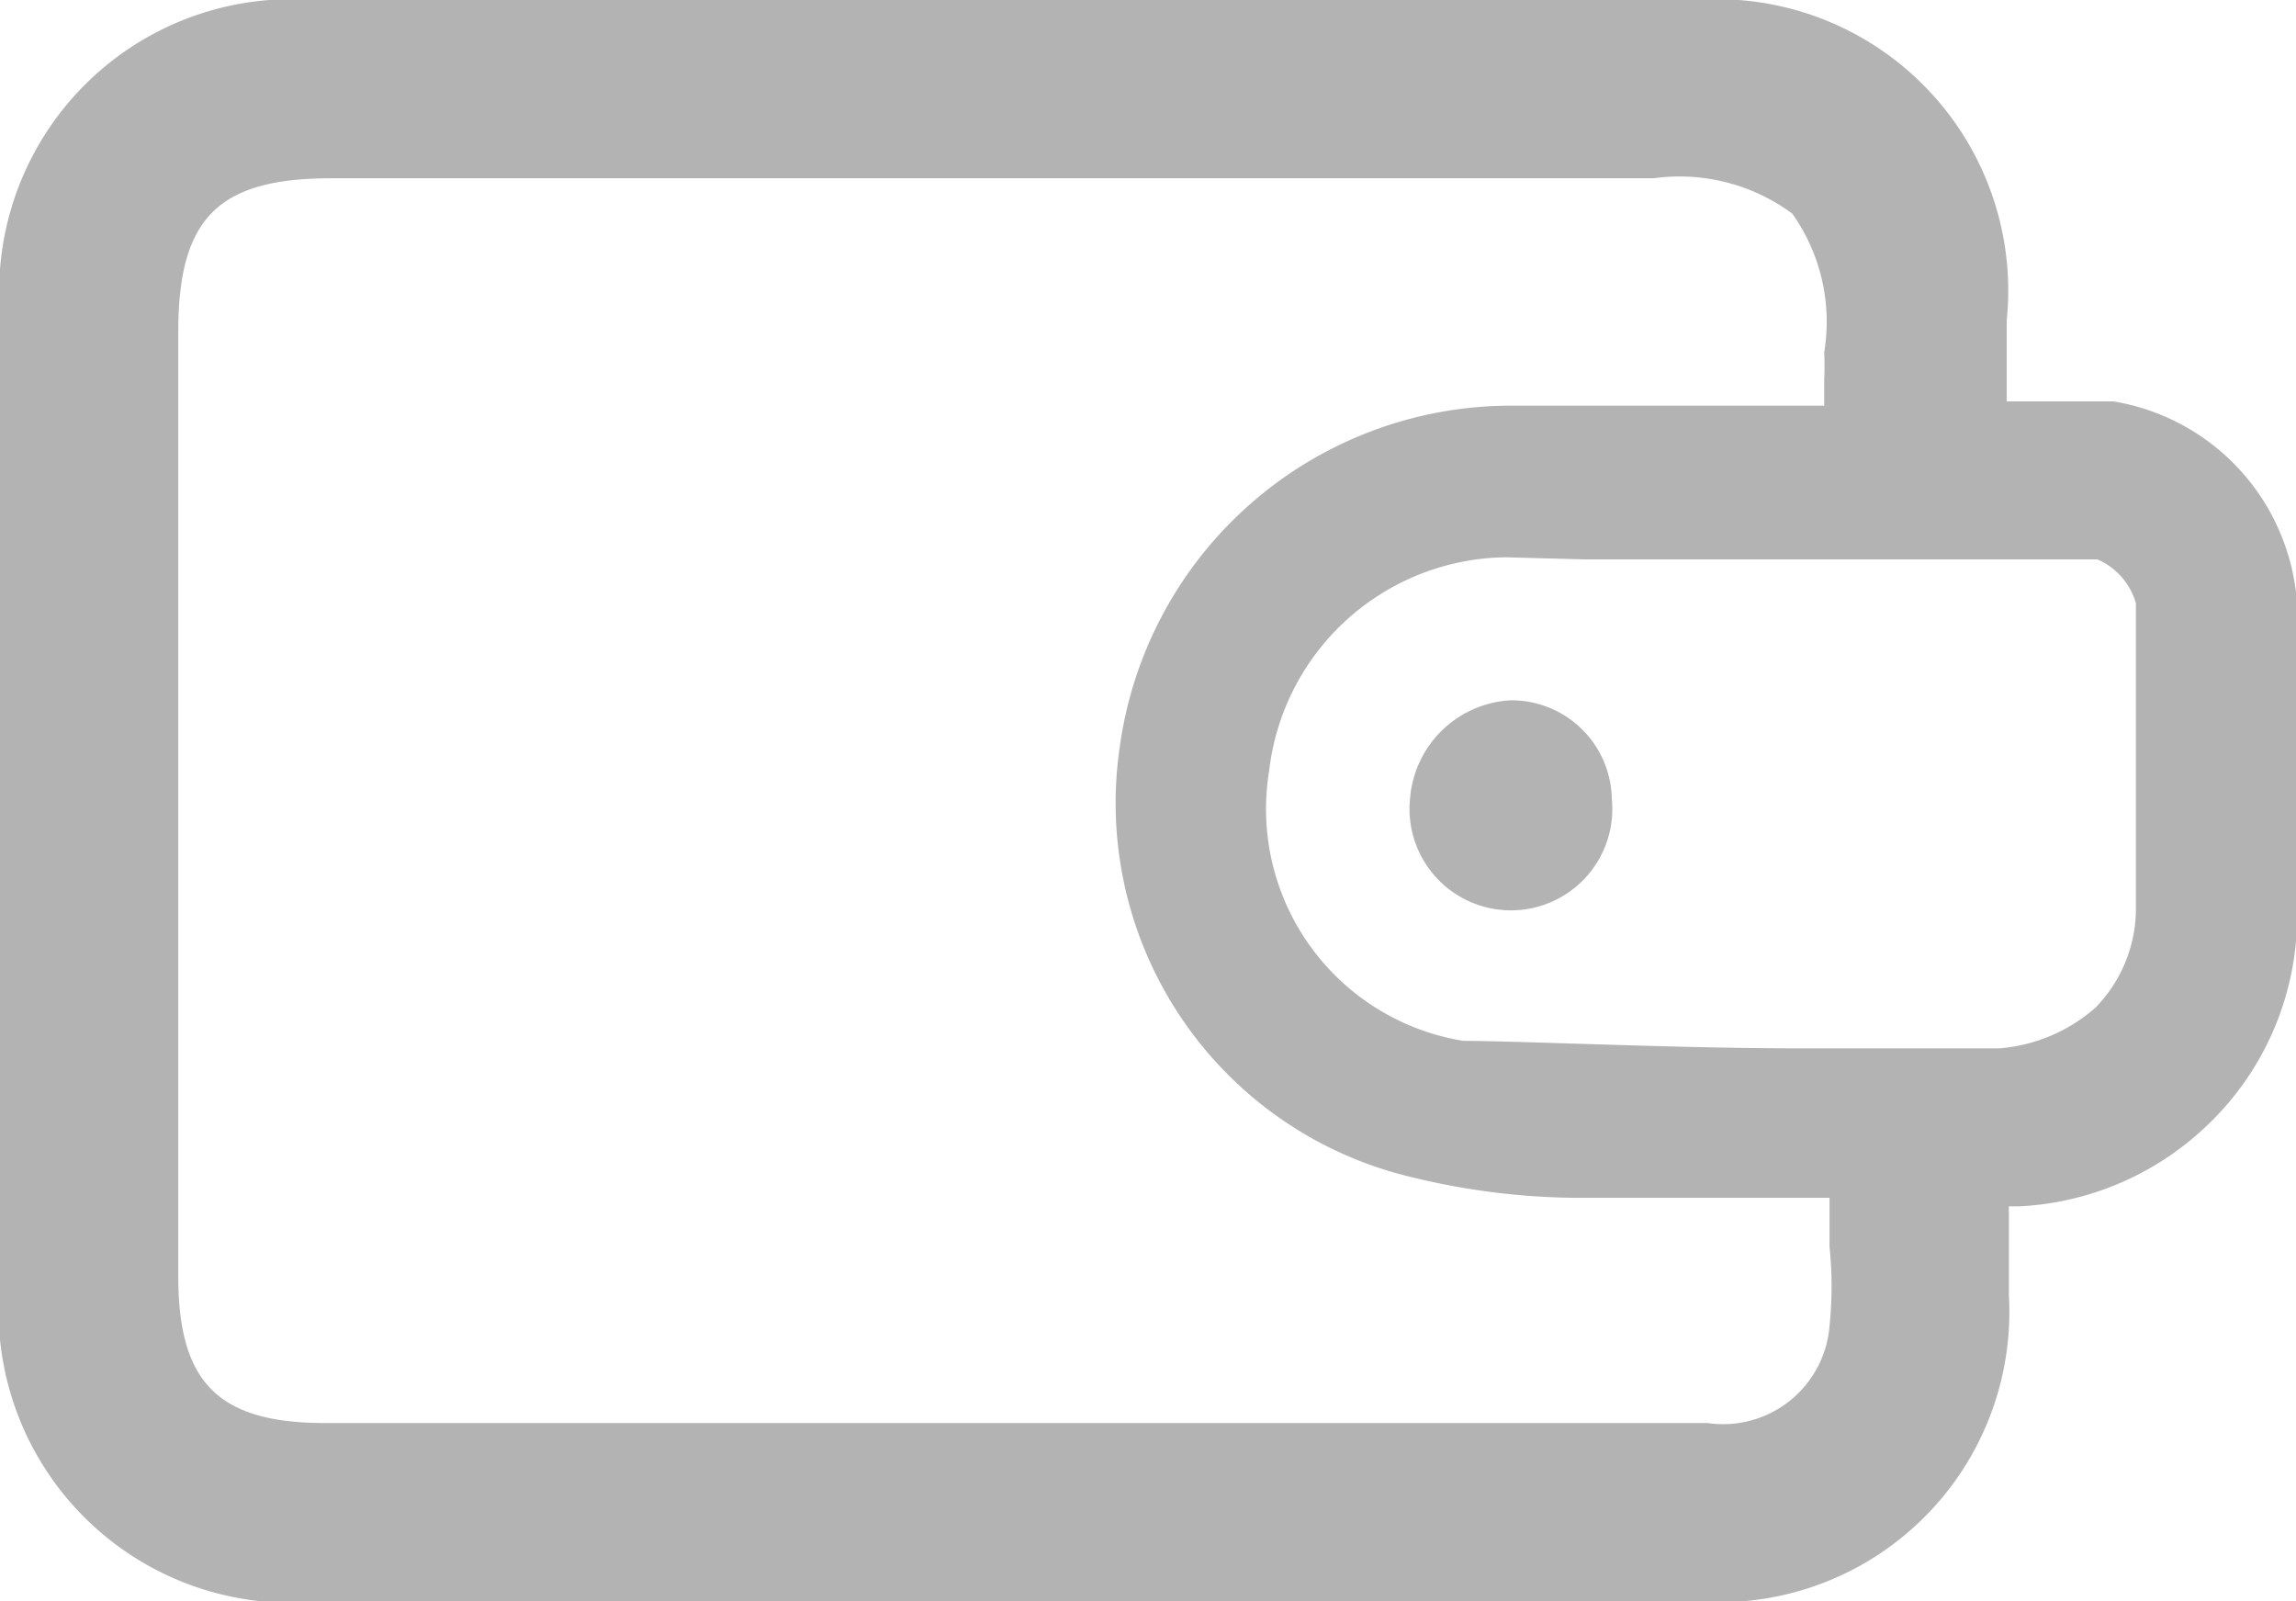<svg id="圖層_1" data-name="圖層 1" xmlns="http://www.w3.org/2000/svg" viewBox="0 0 21.51 15"><defs><style>.cls-1{fill:#b3b3b3;}</style></defs><title>0</title><path class="cls-1" d="M14.15,6.56a.94.94,0,0,1,.95.92.95.95,0,1,1-1.89,0A1,1,0,0,1,14.15,6.56Z"/><path class="cls-1" d="M3,15A2.74,2.74,0,0,1,0,12V2.94A2.74,2.74,0,0,1,2.94,0H15.88A2.73,2.73,0,0,1,18.8,3v.76l1,0a2.06,2.06,0,0,1,1.72,1.9V8.52a2.71,2.71,0,0,1-.82,2,2.74,2.74,0,0,1-1.78.78h-.1v.83A2.72,2.72,0,0,1,15.89,15H3ZM15,13.33H16a1,1,0,0,0,1.14-.91,3.62,3.62,0,0,0,0-.74c0-.12,0-.46,0-.46H15.31l-.57,0A6.7,6.7,0,0,1,13.12,11a3.6,3.6,0,0,1-2.63-4A3.7,3.7,0,0,1,14.15,3.8h2.94l0-.25a2.5,2.5,0,0,0,0-.25,1.75,1.75,0,0,0-.3-1.3,1.78,1.78,0,0,0-1.3-.33H3.1c-1.05,0-1.42.37-1.43,1.4q0,4.44,0,8.88c0,1,.37,1.38,1.38,1.38H15Zm-.9-8.11a2.26,2.26,0,0,0-2.21,2,2.2,2.2,0,0,0,1.82,2.53c.52,0,2,.07,3.13.07h1.89a1.55,1.55,0,0,0,.9-.38,1.33,1.33,0,0,0,.38-.9V5.65a.64.64,0,0,0-.36-.41l-4.8,0Z"/></svg>